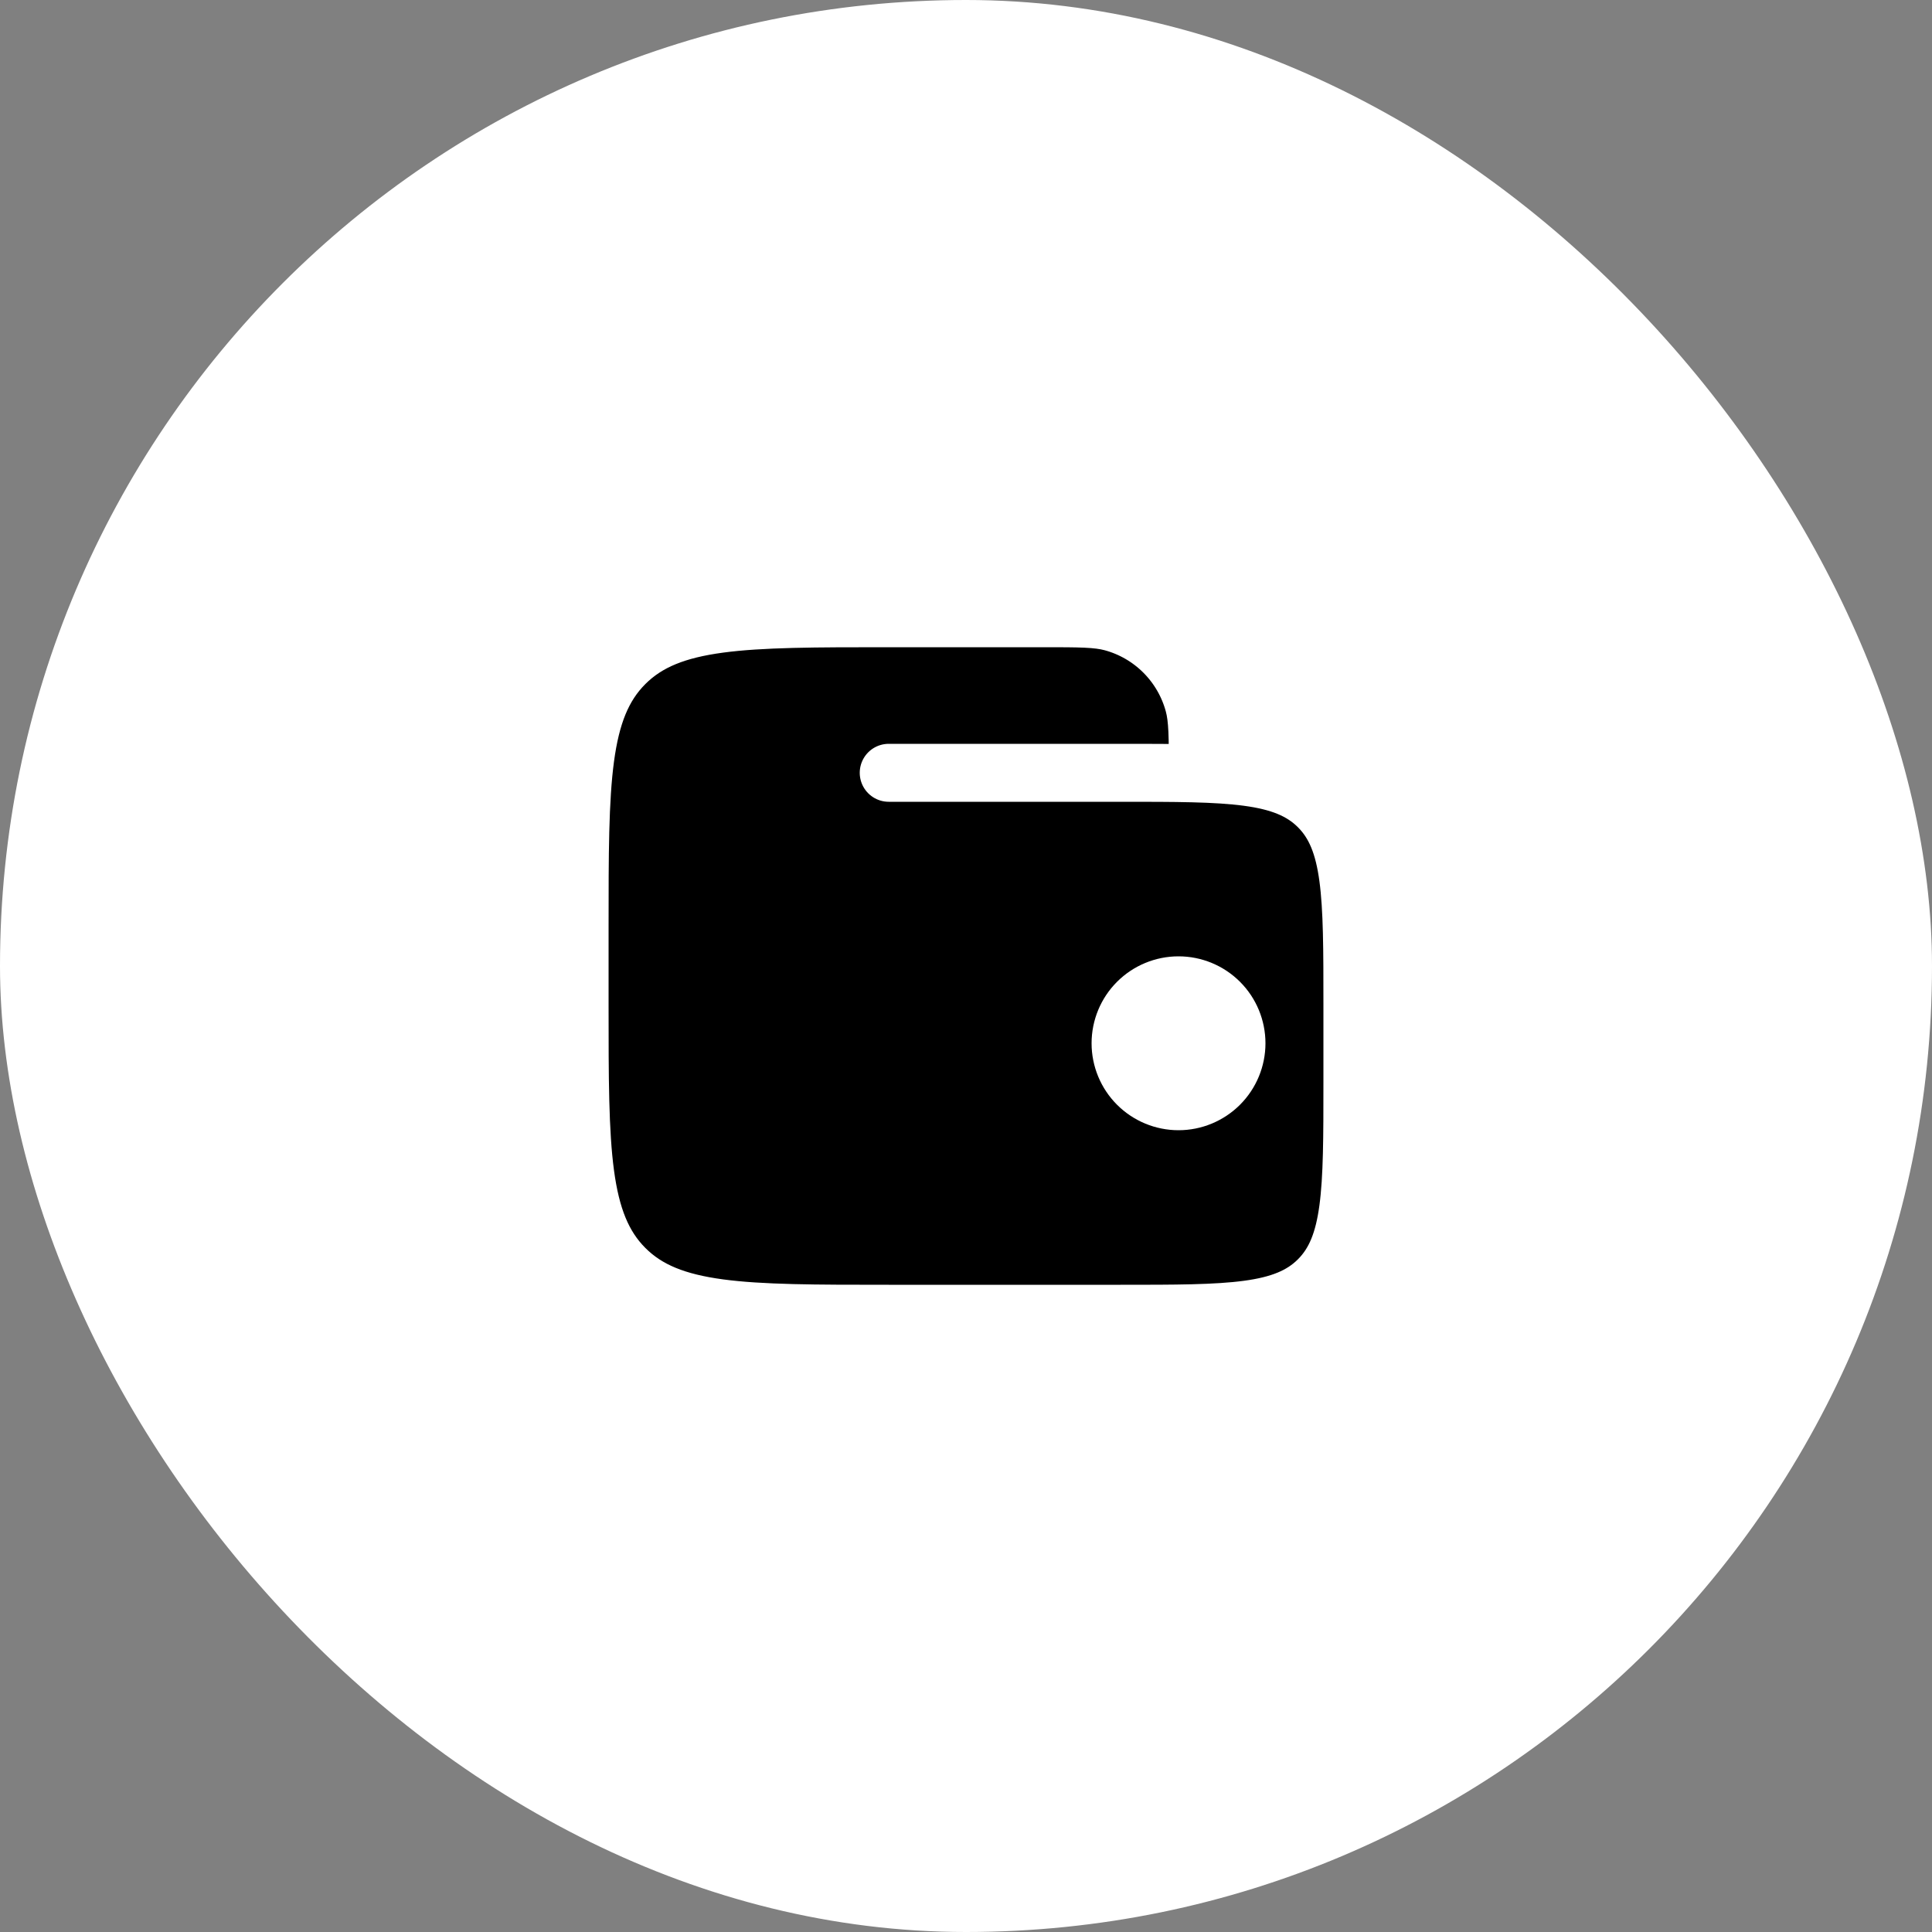 <svg width="120" height="120" viewBox="0 0 120 120" fill="none" xmlns="http://www.w3.org/2000/svg">
<rect x="0" y="0" width="120" height="120" fill="#808080" stroke="none"/>
<rect width="120" height="120" rx="60" fill="white"/>
<path d="M55.2 48H69.6C76.387 48 79.783 48 81.89 50.109C84 52.217 84 55.613 84 62.4V67.2C84 73.987 84 77.383 81.89 79.49C79.783 81.6 76.387 81.6 69.6 81.6H55.2C46.15 81.6 41.623 81.6 38.813 78.787C36.002 75.974 36 71.45 36 62.4V57.6C36 48.55 36 44.023 38.813 41.213C41.626 38.402 46.15 38.4 55.2 38.4H64.8C67.032 38.4 68.148 38.4 69.065 38.645C70.285 38.972 71.398 39.616 72.291 40.51C73.184 41.404 73.826 42.517 74.153 43.737C74.4 44.652 74.4 45.768 74.4 48" fill="black"/>
<path d="M55.2 48H69.6C76.387 48 79.783 48 81.89 50.109C84 52.217 84 55.613 84 62.4V67.2C84 73.987 84 77.383 81.89 79.49C79.783 81.6 76.387 81.6 69.6 81.6H55.2C46.15 81.6 41.623 81.6 38.813 78.787C36.002 75.974 36 71.45 36 62.4V57.6C36 48.55 36 44.023 38.813 41.213C41.626 38.402 46.15 38.4 55.2 38.4H64.8C67.032 38.4 68.148 38.4 69.065 38.645C70.285 38.972 71.398 39.616 72.291 40.51C73.184 41.404 73.826 42.517 74.153 43.737C74.4 44.652 74.4 45.768 74.4 48" stroke="white" stroke-width="3.6" stroke-linecap="round" stroke-linejoin="round"/>
<path d="M69.6 64.8C69.6 65.754 69.979 66.67 70.654 67.345C71.329 68.02 72.245 68.4 73.2 68.4C74.155 68.4 75.07 68.02 75.746 67.345C76.421 66.67 76.8 65.754 76.8 64.8C76.8 63.845 76.421 62.929 75.746 62.254C75.07 61.579 74.155 61.2 73.2 61.2C72.245 61.2 71.329 61.579 70.654 62.254C69.979 62.929 69.6 63.845 69.6 64.8Z" fill="white" stroke="white" stroke-width="3.6" stroke-linecap="round" stroke-linejoin="round"/>
</svg>
